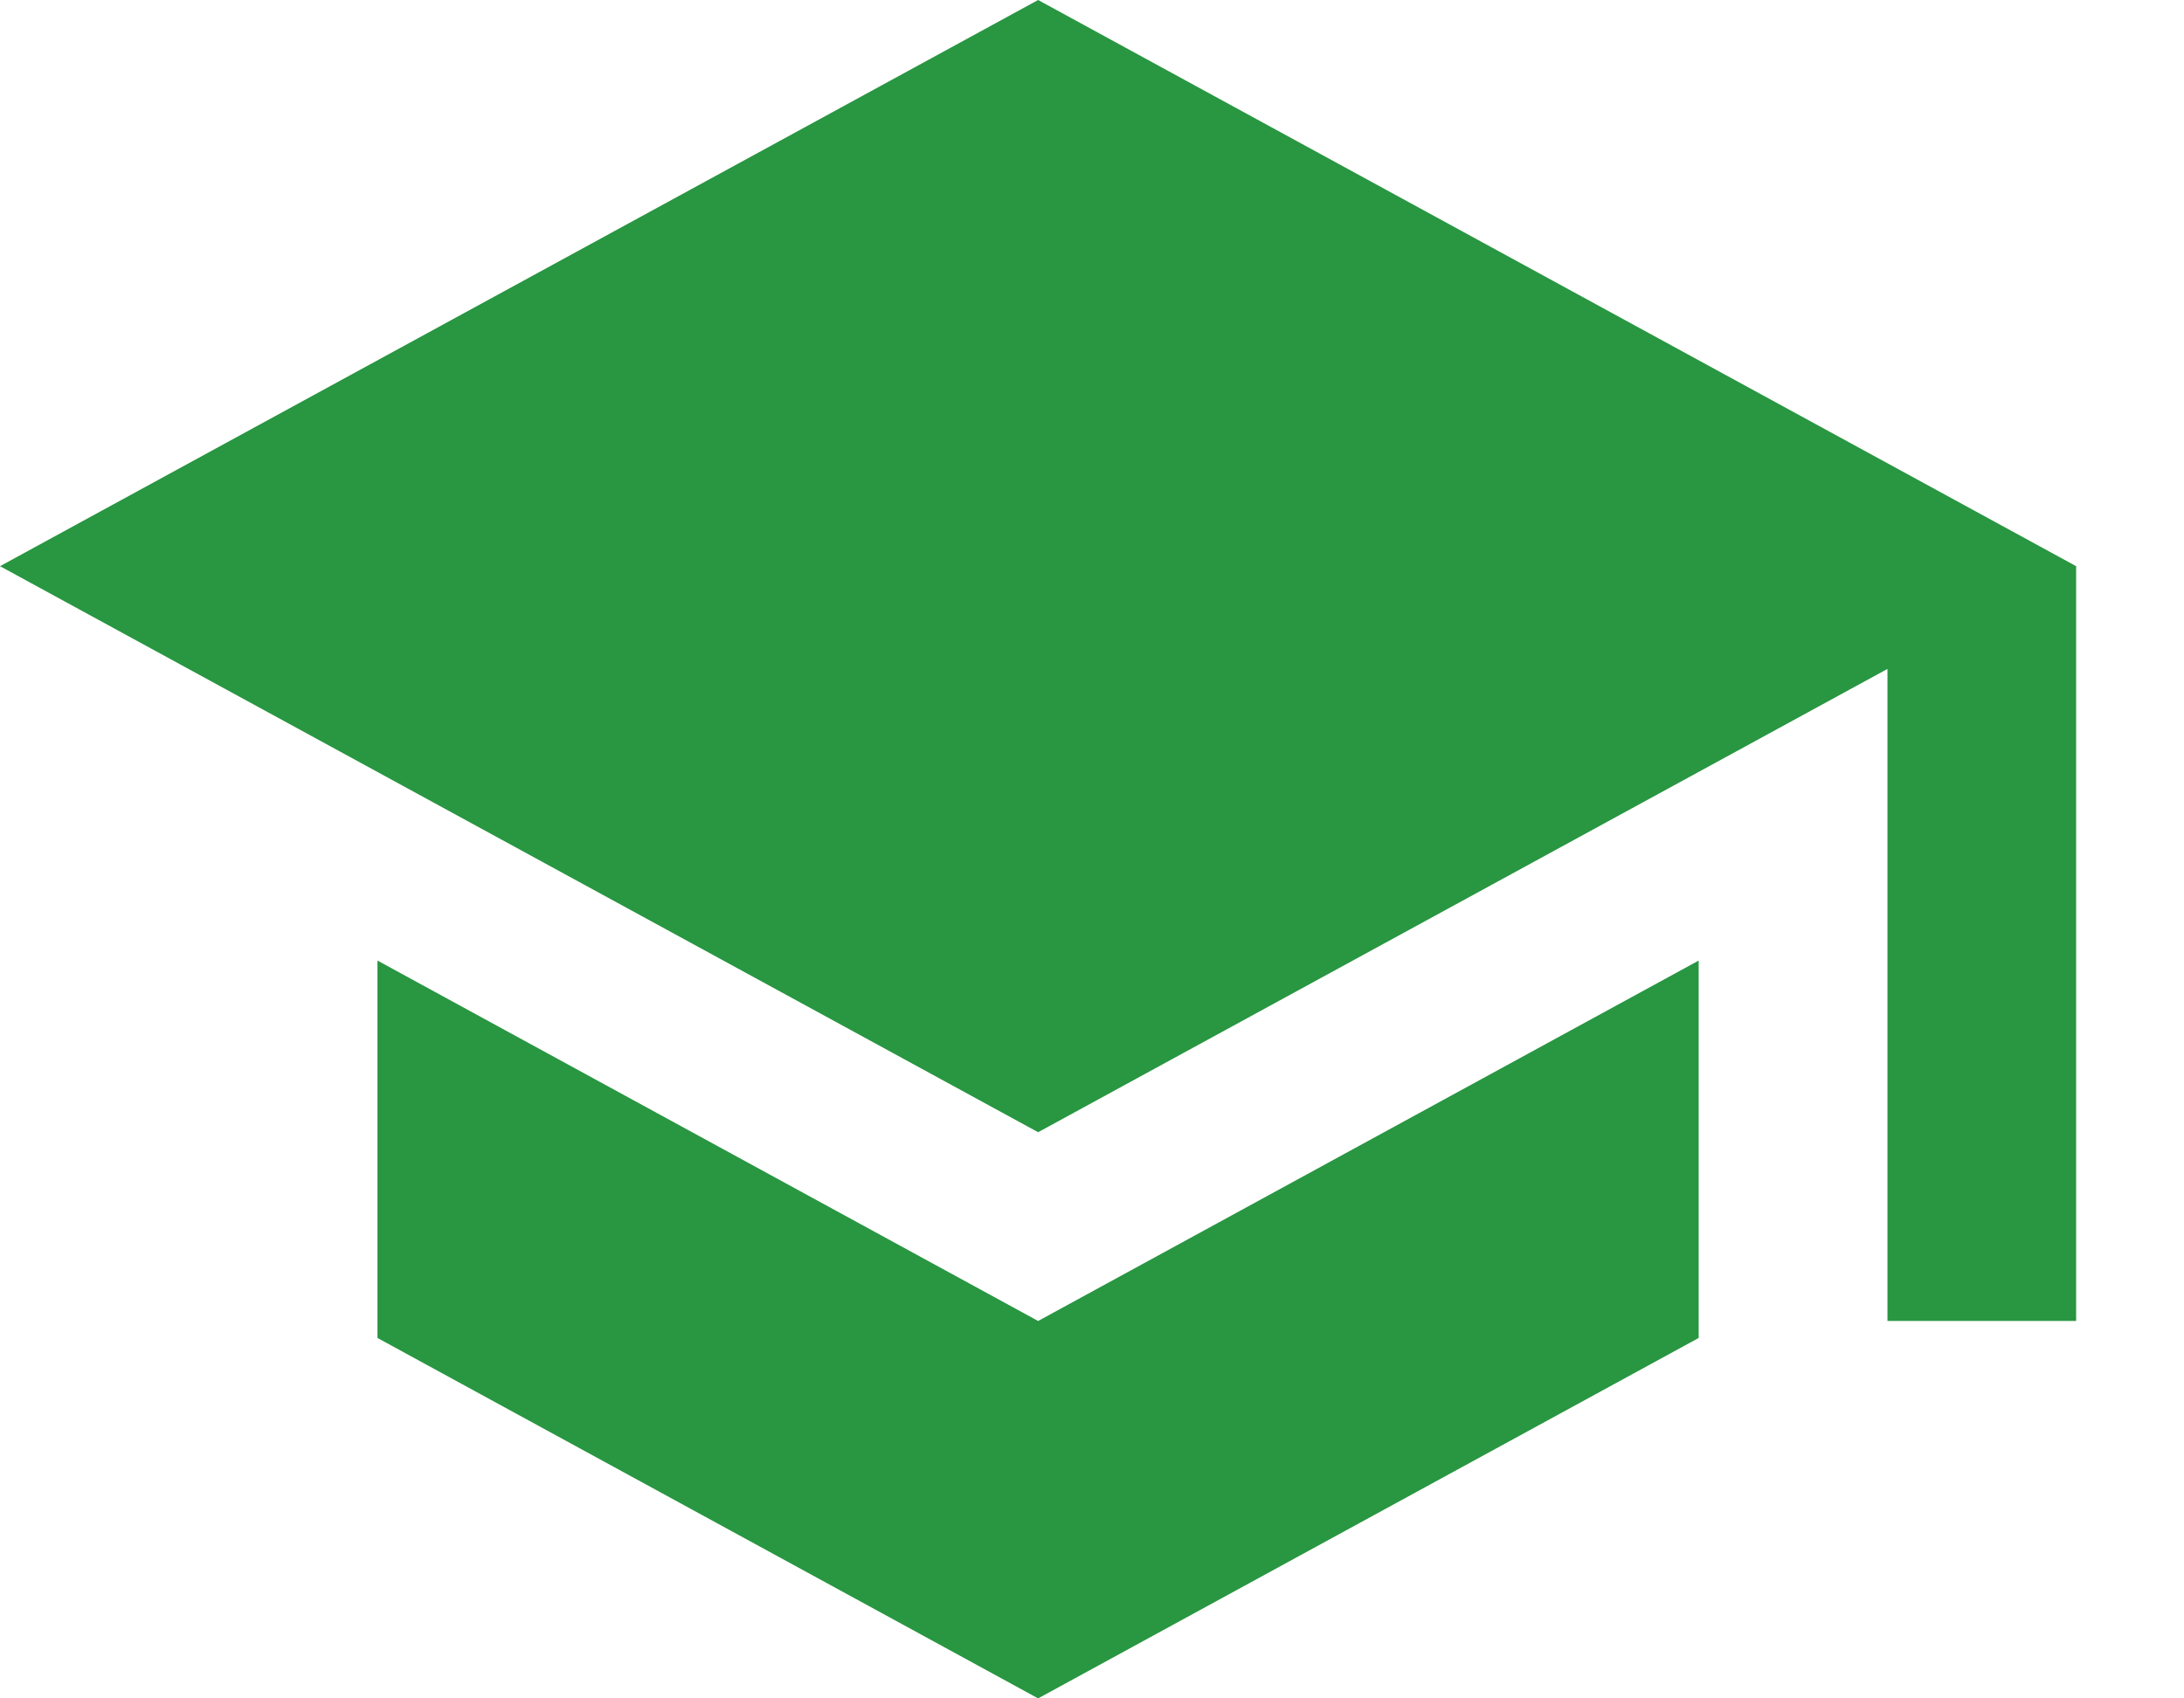 <svg width="18" height="14" viewBox="0 0 18 14" fill="none" xmlns="http://www.w3.org/2000/svg">
<path d="M3.111 7.918V11.029L8.556 14L14 11.029V7.918L8.556 10.889L3.111 7.918ZM8.556 0L0 4.667L8.556 9.333L15.556 5.514V10.889H17.111V4.667L8.556 0Z" fill="#299641"/>
</svg>
